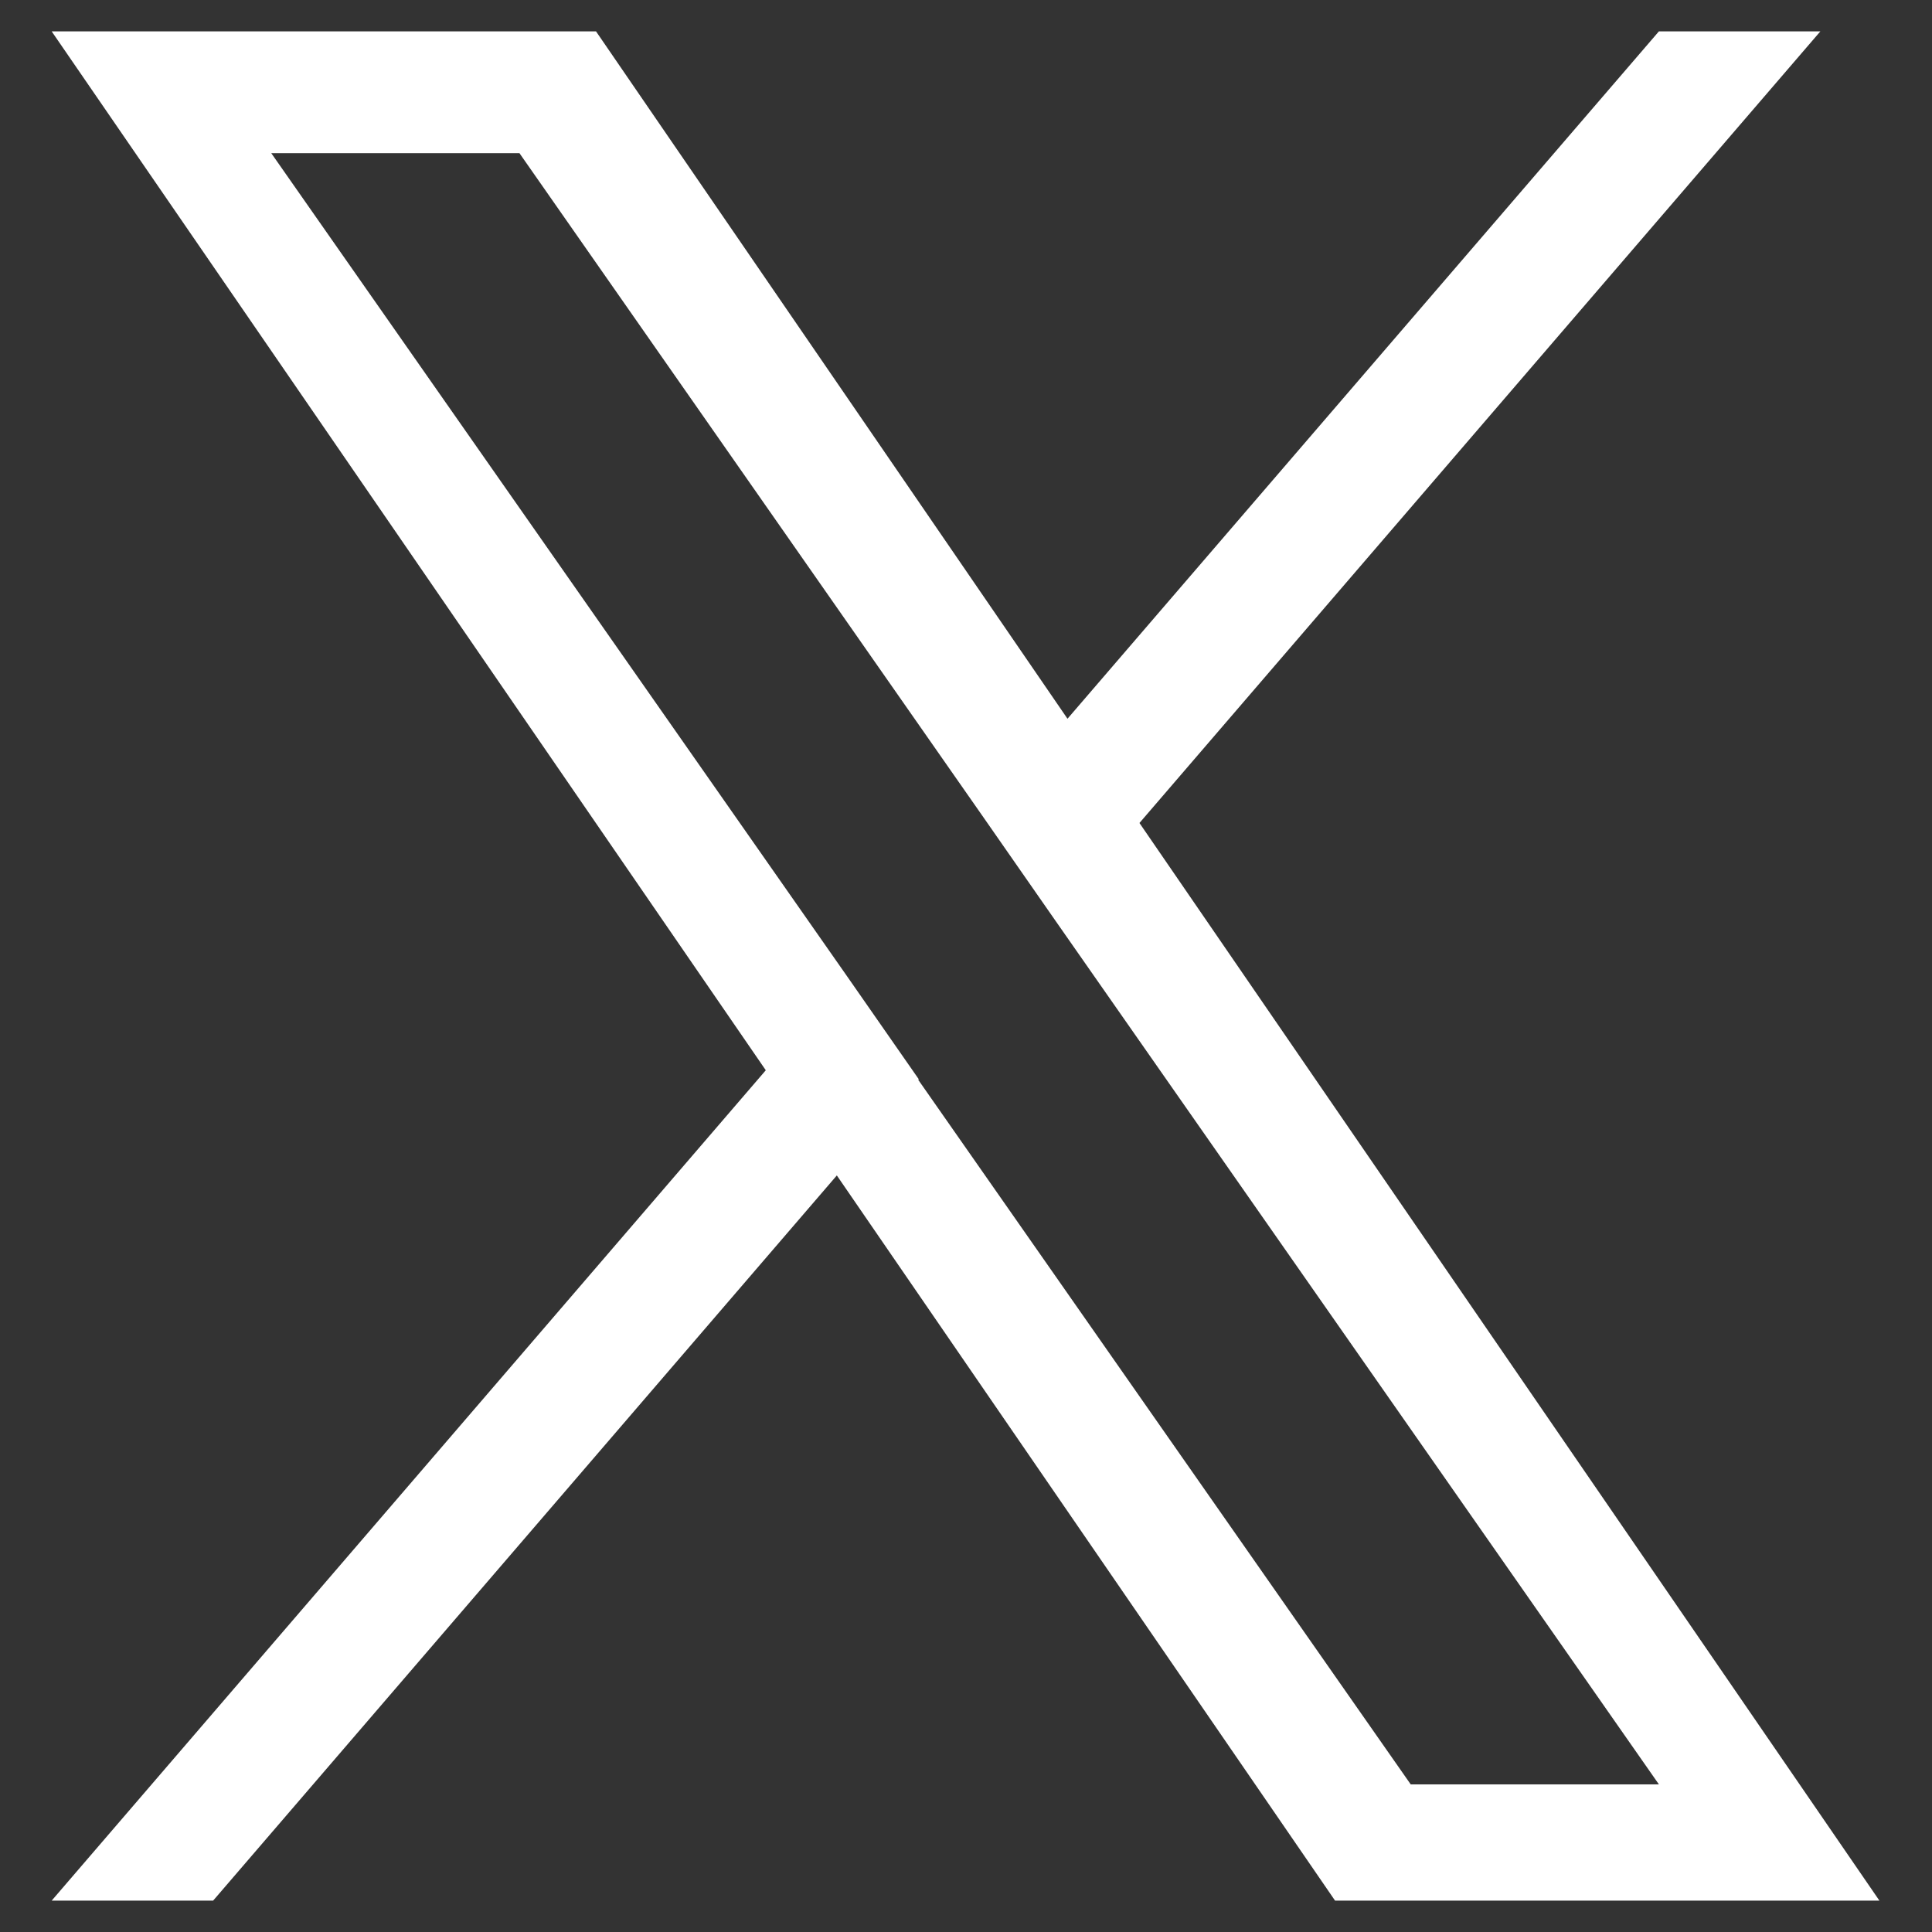 <?xml version="1.0" encoding="UTF-8"?>
<svg id="_レイヤー_1" data-name="レイヤー 1" xmlns="http://www.w3.org/2000/svg" width="20.94" height="20.94" viewBox="0 0 20.94 20.94">
  <rect x="0" y="0" width="20.94" height="20.94" fill="#333333" stroke="none"/>
  <defs>
    <style>
      .cls-1 {
        fill: none;
      }

      .cls-2 {
        fill: #fff;
      }
    </style>
  </defs>
  <rect class="cls-1" width="20.94" height="20.94"/>
  <path class="cls-2" d="M12.35,8.92L19.73.34h-1.75l-6.41,7.45L6.46.34H.56l7.74,11.26L.56,20.6h1.75l6.76-7.86,5.4,7.86h5.9l-8.02-11.68h0ZM9.96,11.7l-.78-1.12L2.94,1.66h2.69l5.03,7.2.78,1.12,6.54,9.36h-2.69l-5.34-7.64h0Z"/>
</svg>